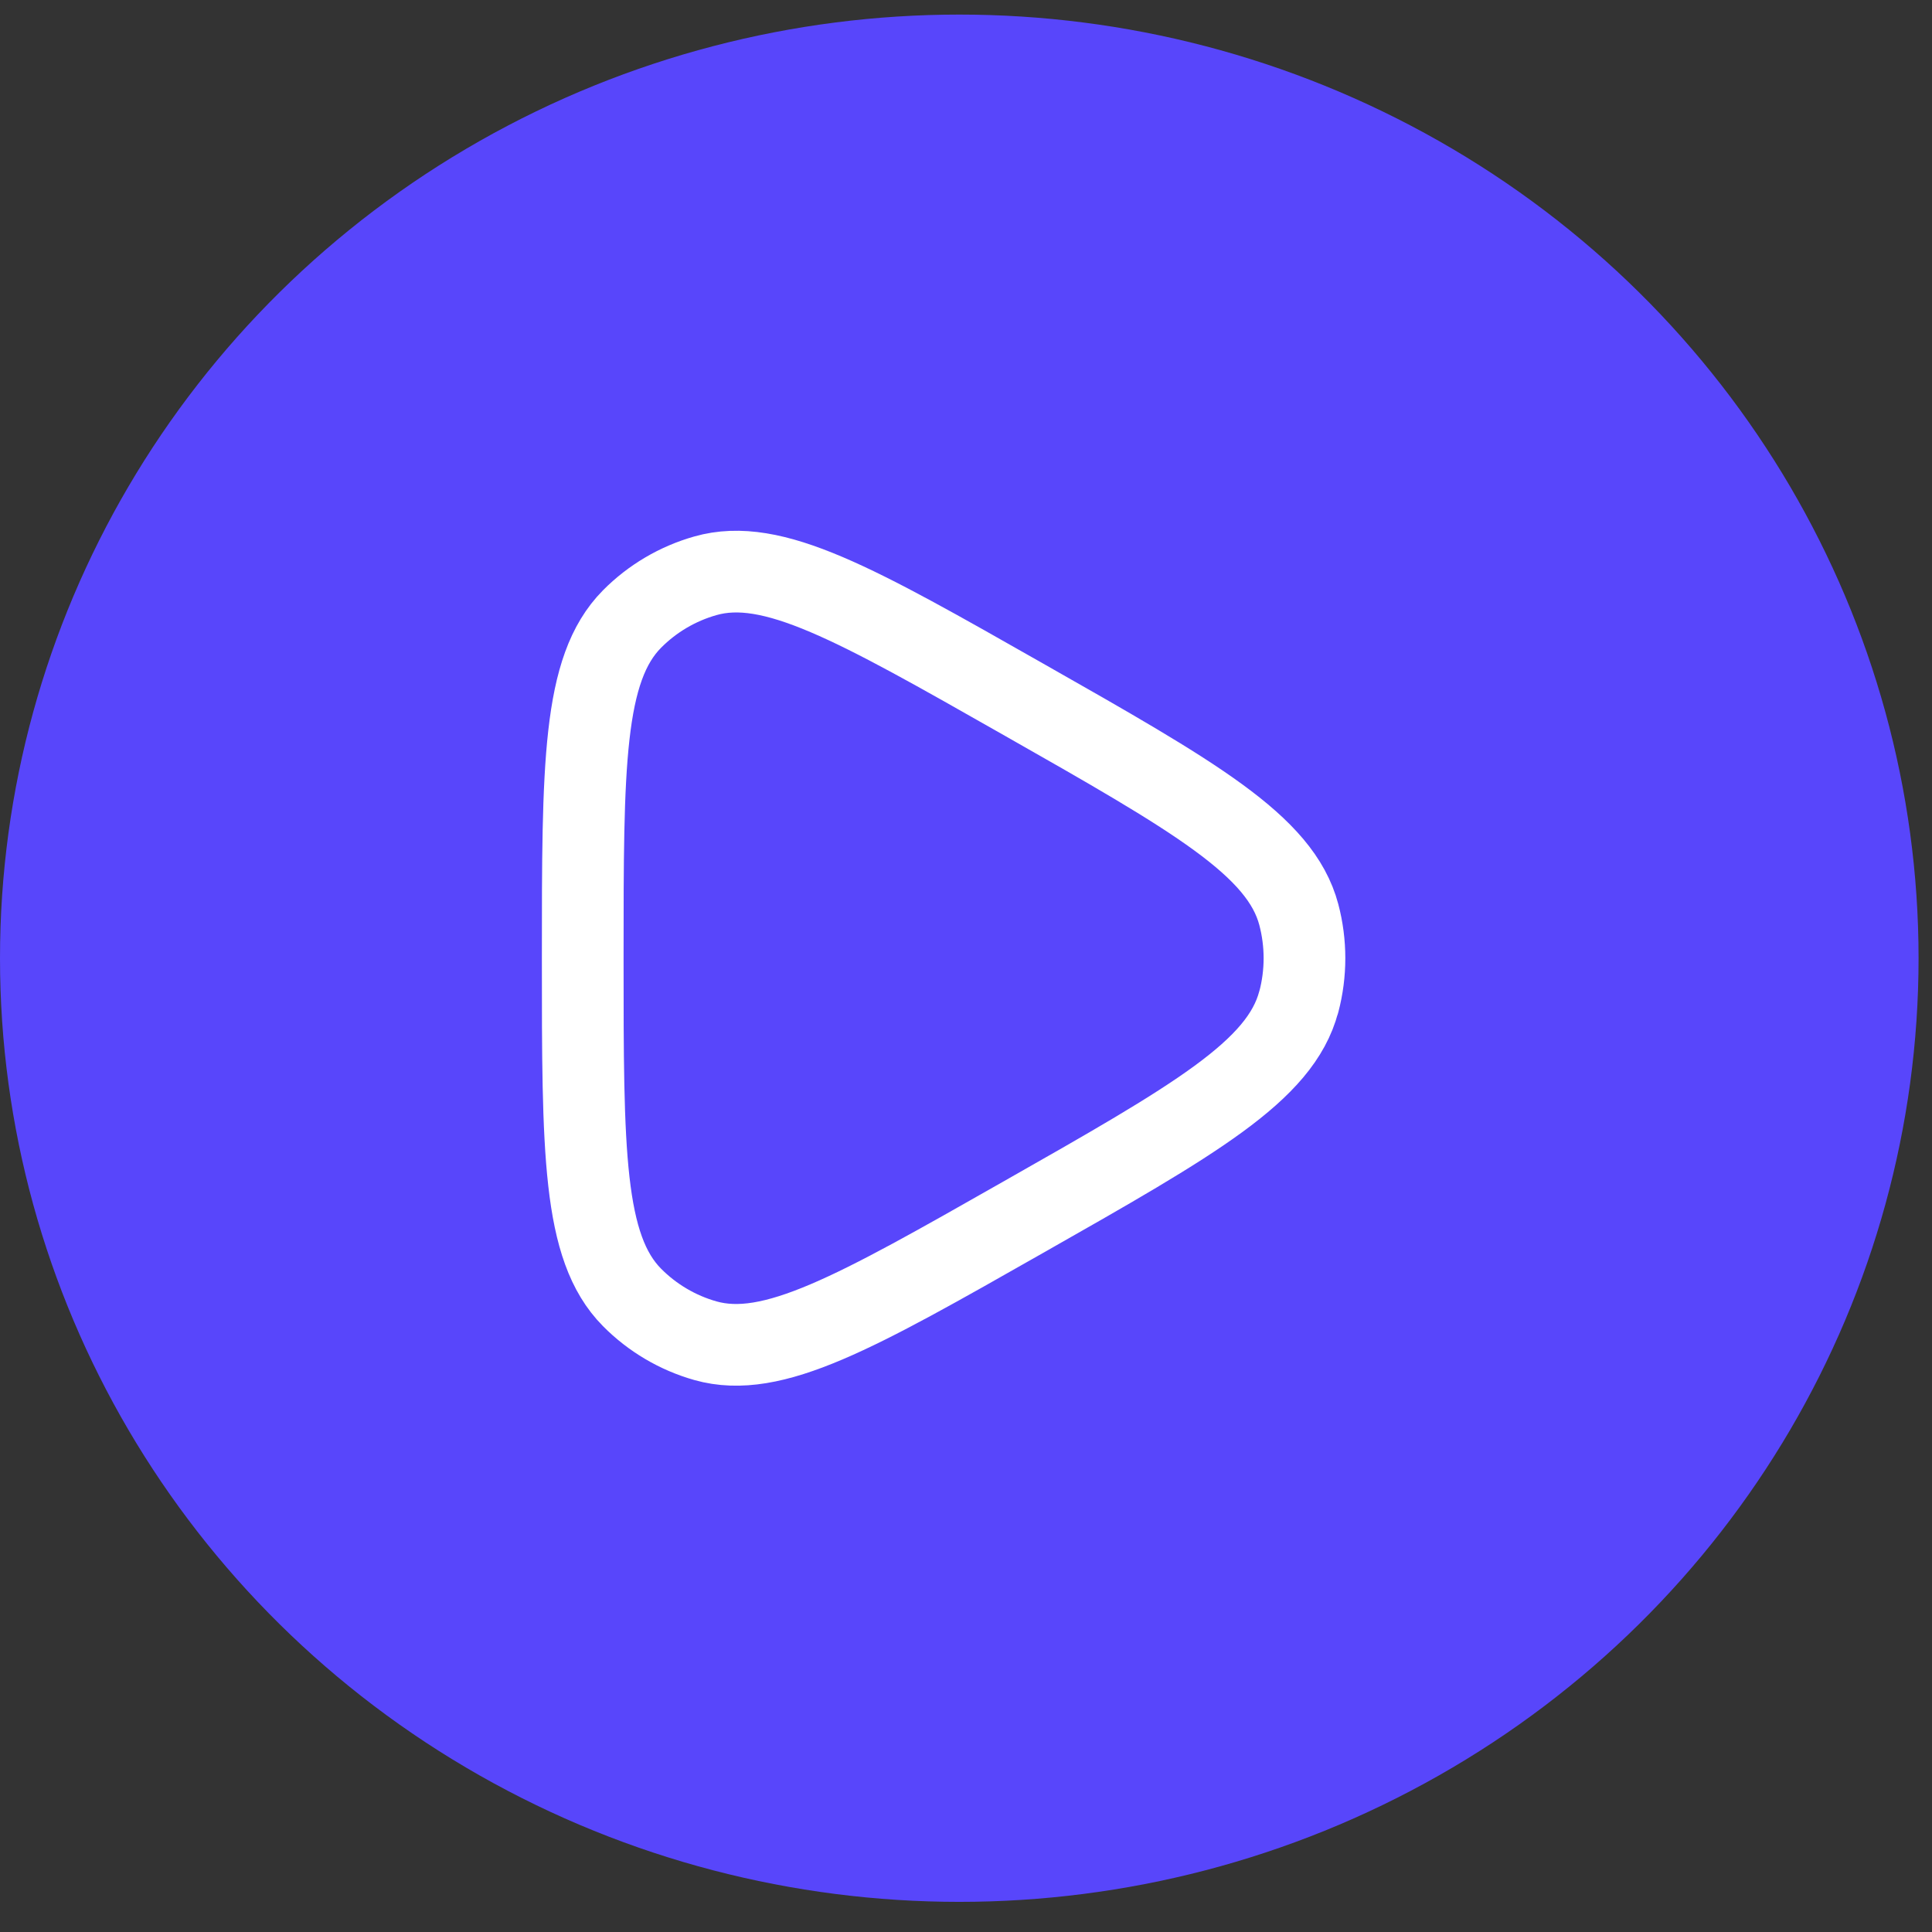 <svg width="42" height="42" viewBox="0 0 42 42" fill="none" xmlns="http://www.w3.org/2000/svg">
<rect x="0" y="0" width="42" height="42" fill="#333333" stroke="none"/>
<ellipse cx="20.854" cy="20.831" rx="20.854" ry="20.514" fill="#5846FB"/>
<path d="M28.233 21.779C27.838 23.284 25.966 24.348 22.222 26.474C18.603 28.531 16.793 29.558 15.335 29.146C14.731 28.975 14.181 28.65 13.739 28.204C12.668 27.122 12.668 25.026 12.668 20.831C12.668 16.637 12.668 14.54 13.739 13.458C14.181 13.012 14.731 12.688 15.335 12.517C16.793 12.102 18.603 13.131 22.222 15.188C25.965 17.314 27.838 18.378 28.235 19.883C28.399 20.504 28.399 21.158 28.235 21.779" stroke="white" stroke-width="1.776" stroke-linecap="round" stroke-linejoin="round"/>
</svg>
